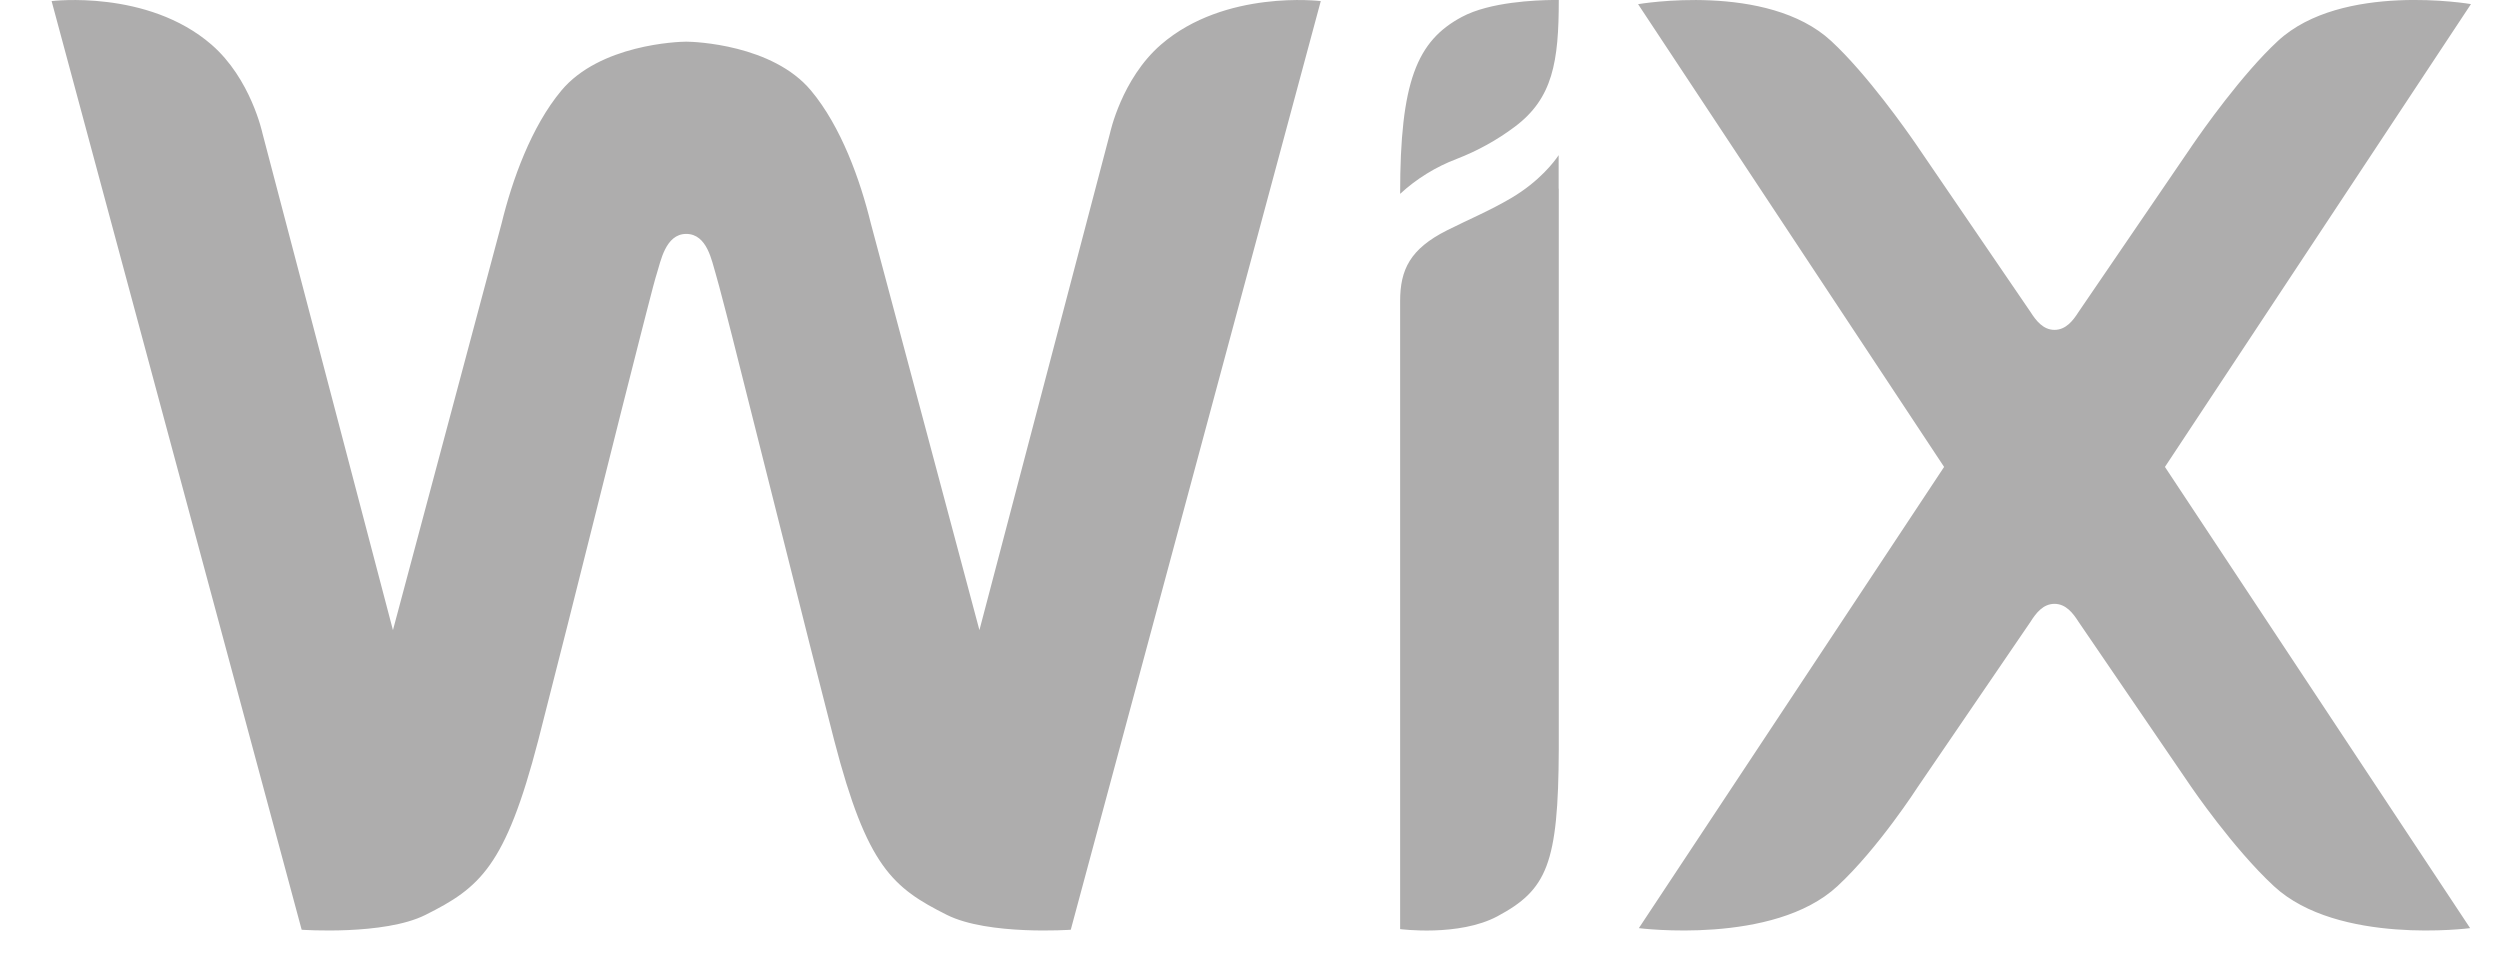 <?xml version="1.0" encoding="UTF-8"?> <svg xmlns="http://www.w3.org/2000/svg" width="39" height="15" viewBox="0 0 39 15" fill="none"><path d="M0.805 0.017C0.805 0.017 2.301 -0.168 3.299 0.696C3.914 1.229 4.094 2.078 4.094 2.078L6.13 9.83L7.825 3.485C7.989 2.811 8.287 1.977 8.757 1.413C9.357 0.695 10.575 0.65 10.705 0.65C10.835 0.65 12.053 0.695 12.652 1.413C13.123 1.977 13.42 2.81 13.585 3.485L15.279 9.83L17.316 2.078C17.316 2.078 17.496 1.229 18.111 0.696C19.109 -0.168 20.604 0.017 20.604 0.017L16.704 14.504C16.704 14.504 15.418 14.595 14.773 14.273C13.928 13.849 13.526 13.523 13.014 11.551C12.755 10.543 12.499 9.533 12.247 8.523L12.151 8.143C11.909 7.176 11.665 6.21 11.421 5.245L11.328 4.882C11.242 4.553 11.184 4.331 11.163 4.265C11.105 4.083 11.036 3.649 10.705 3.649C10.38 3.649 10.306 4.083 10.247 4.265C10.225 4.331 10.166 4.552 10.082 4.882L9.989 5.245C9.791 6.021 9.595 6.797 9.401 7.574L9.306 7.953C9.006 9.153 8.703 10.353 8.396 11.552C7.884 13.523 7.482 13.85 6.636 14.273C5.992 14.595 4.706 14.504 4.706 14.504L0.805 0.017ZM24.315 2.42V2.943H24.317V11.688C24.31 13.482 24.132 13.881 23.36 14.294C22.76 14.615 21.842 14.494 21.842 14.494V4.697C21.842 4.206 21.998 3.883 22.572 3.594C22.916 3.421 23.236 3.289 23.569 3.093C24.023 2.827 24.254 2.51 24.305 2.435L24.315 2.42ZM25.554 0.065C25.554 0.065 27.569 -0.284 28.567 0.64C29.128 1.159 29.749 2.045 29.889 2.249L29.916 2.288L29.919 2.293L31.676 4.867C31.761 5 31.872 5.146 32.05 5.146C32.228 5.146 32.34 5.001 32.425 4.867L34.182 2.293L34.185 2.288L34.212 2.249C34.352 2.045 34.973 1.159 35.535 0.639C36.532 -0.284 38.547 0.064 38.547 0.064L33.773 7.284L38.534 14.479C38.534 14.479 36.472 14.749 35.474 13.825C34.836 13.235 34.182 12.274 34.182 12.274L32.425 9.7C32.34 9.566 32.228 9.42 32.05 9.42C31.872 9.42 31.761 9.565 31.676 9.7L29.919 12.274C29.919 12.274 29.301 13.235 28.663 13.825C27.665 14.749 25.566 14.479 25.566 14.479L30.328 7.284L25.554 0.065ZM24.31 0H24.317C24.317 0.962 24.224 1.534 23.63 1.978C23.354 2.185 23.05 2.353 22.727 2.478C22.398 2.603 22.098 2.788 21.842 3.024C21.842 1.273 22.103 0.638 22.807 0.263C23.244 0.029 23.963 0.003 24.221 0H24.31Z" fill="#AEADAD"></path></svg> 